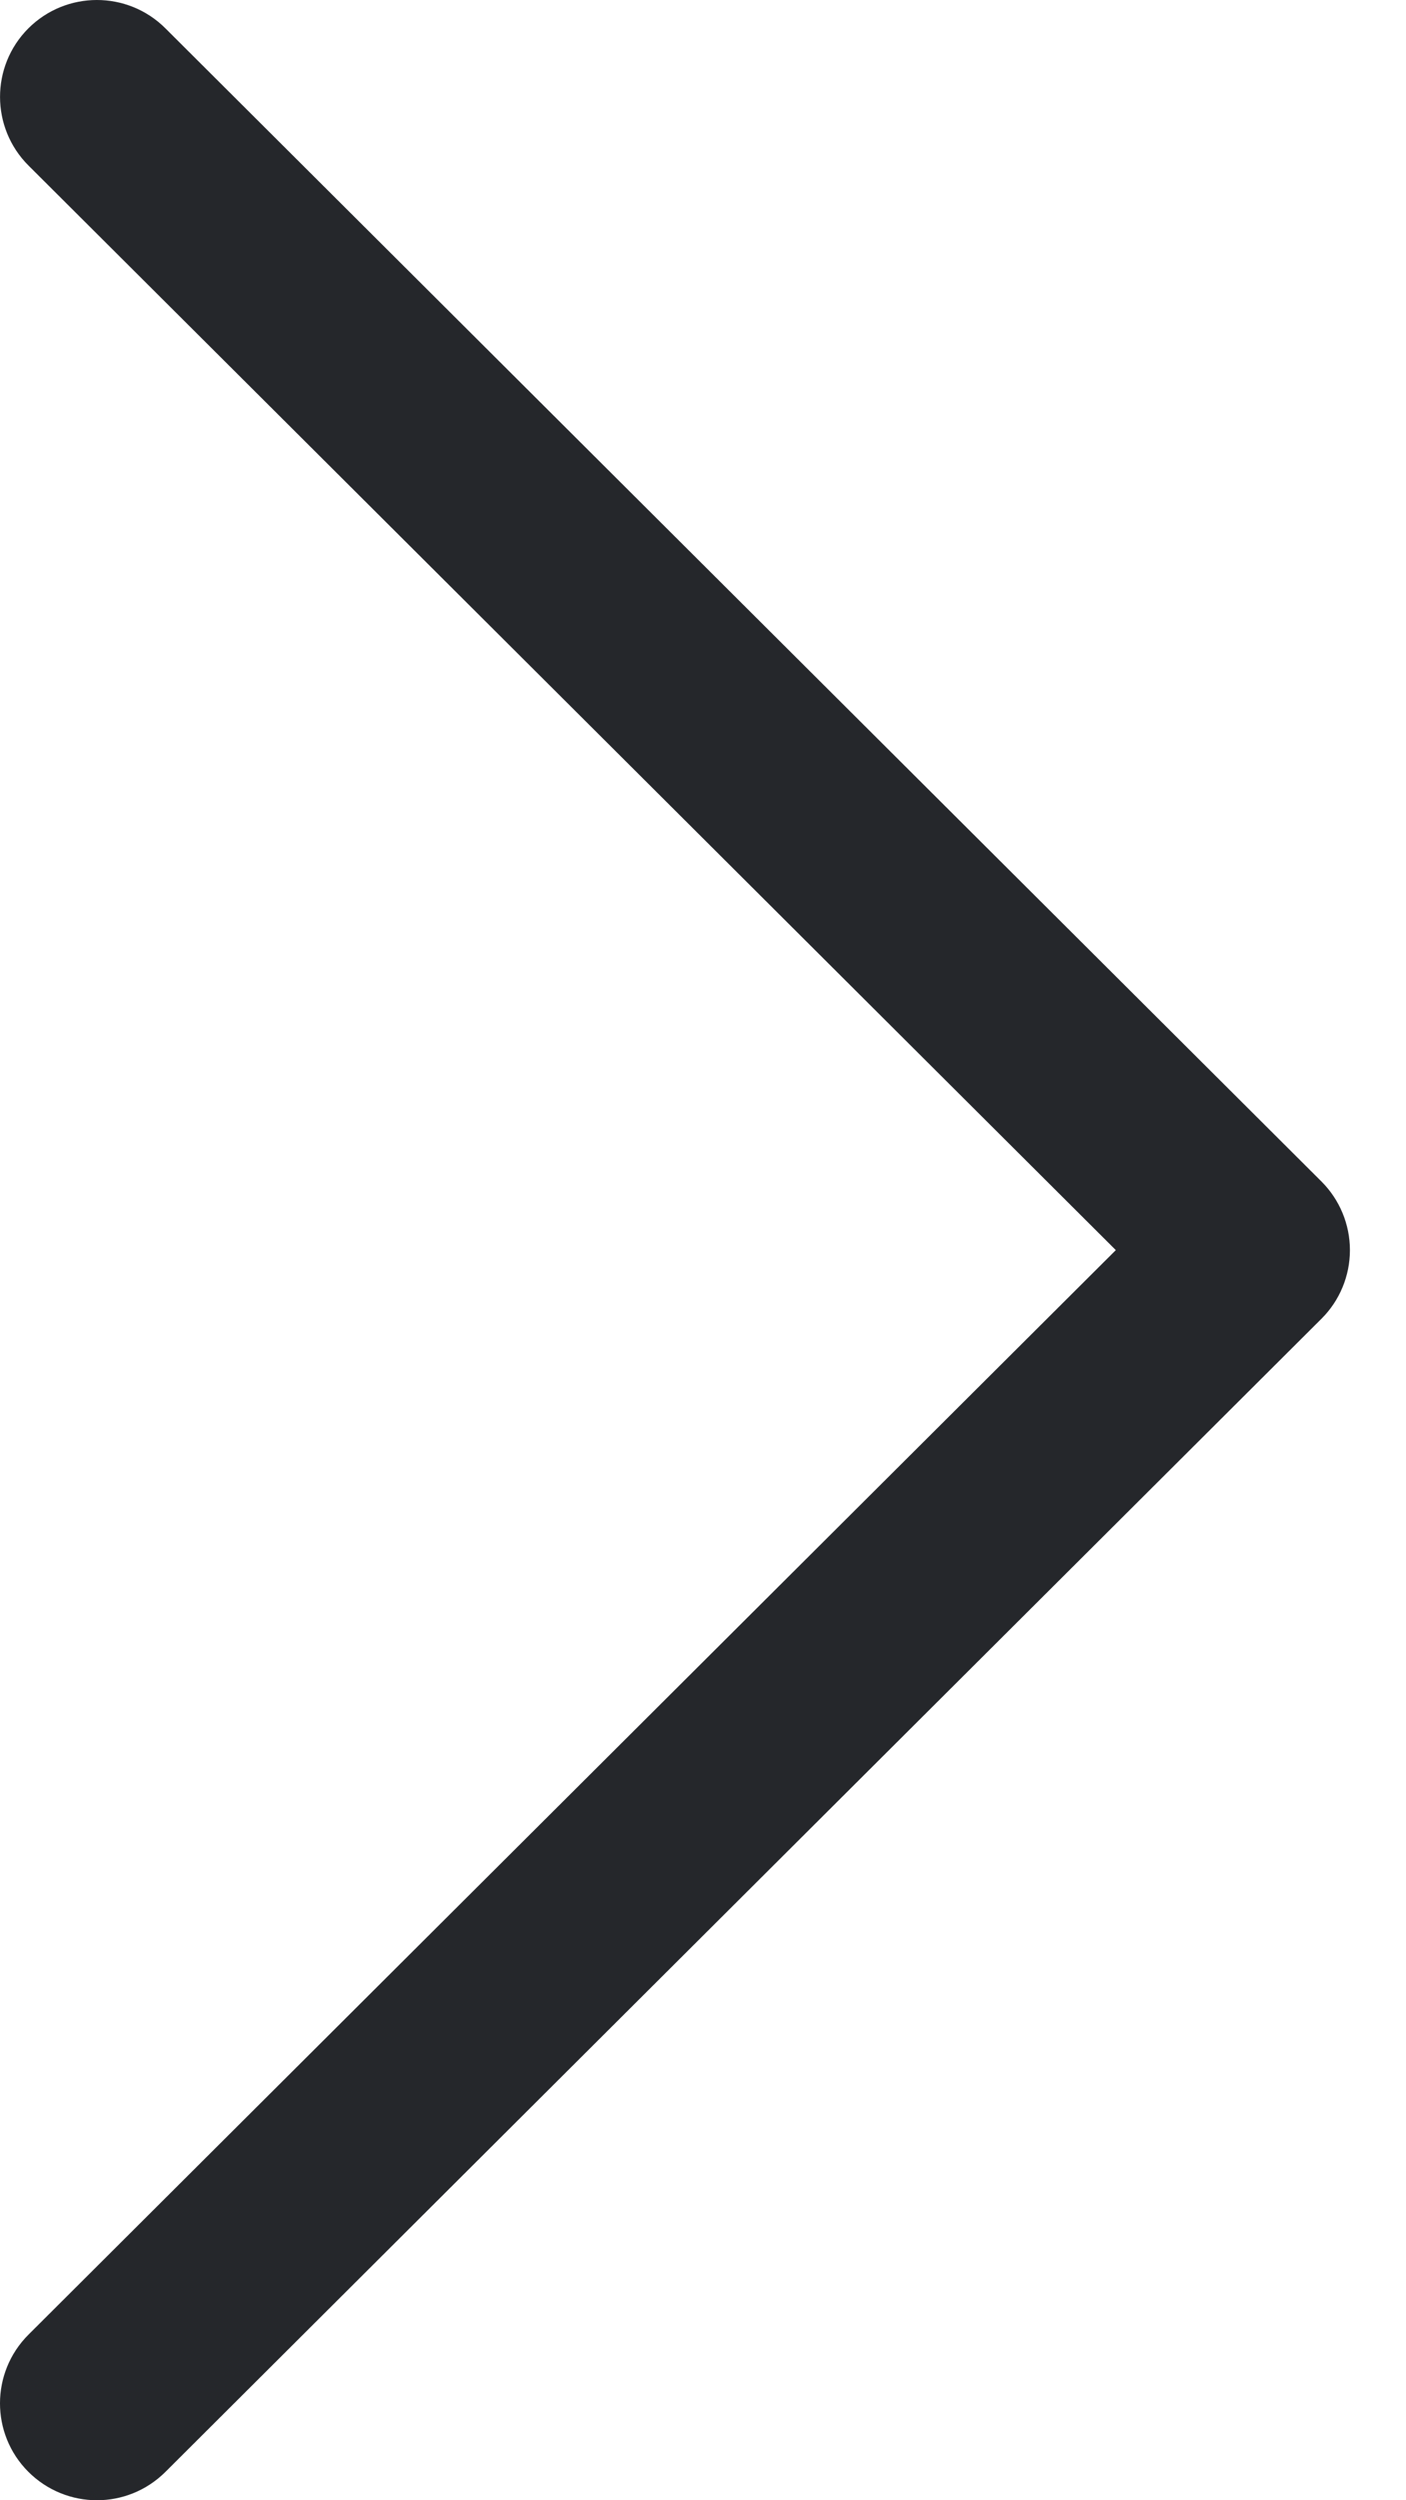 <svg width="18" height="32" viewBox="0 0 18 32" fill="none" xmlns="http://www.w3.org/2000/svg">
<path d="M16.918 15.122L2.117 0.362C1.632 -0.121 0.847 -0.121 0.362 0.364C-0.121 0.849 -0.12 1.635 0.365 2.119L14.285 16L0.364 29.881C-0.12 30.365 -0.122 31.15 0.362 31.635C0.605 31.878 0.923 32 1.241 32C1.558 32 1.874 31.879 2.117 31.638L16.918 16.878C17.151 16.646 17.282 16.33 17.282 16C17.282 15.671 17.151 15.355 16.918 15.122Z" fill="#25272B"/>
</svg>
